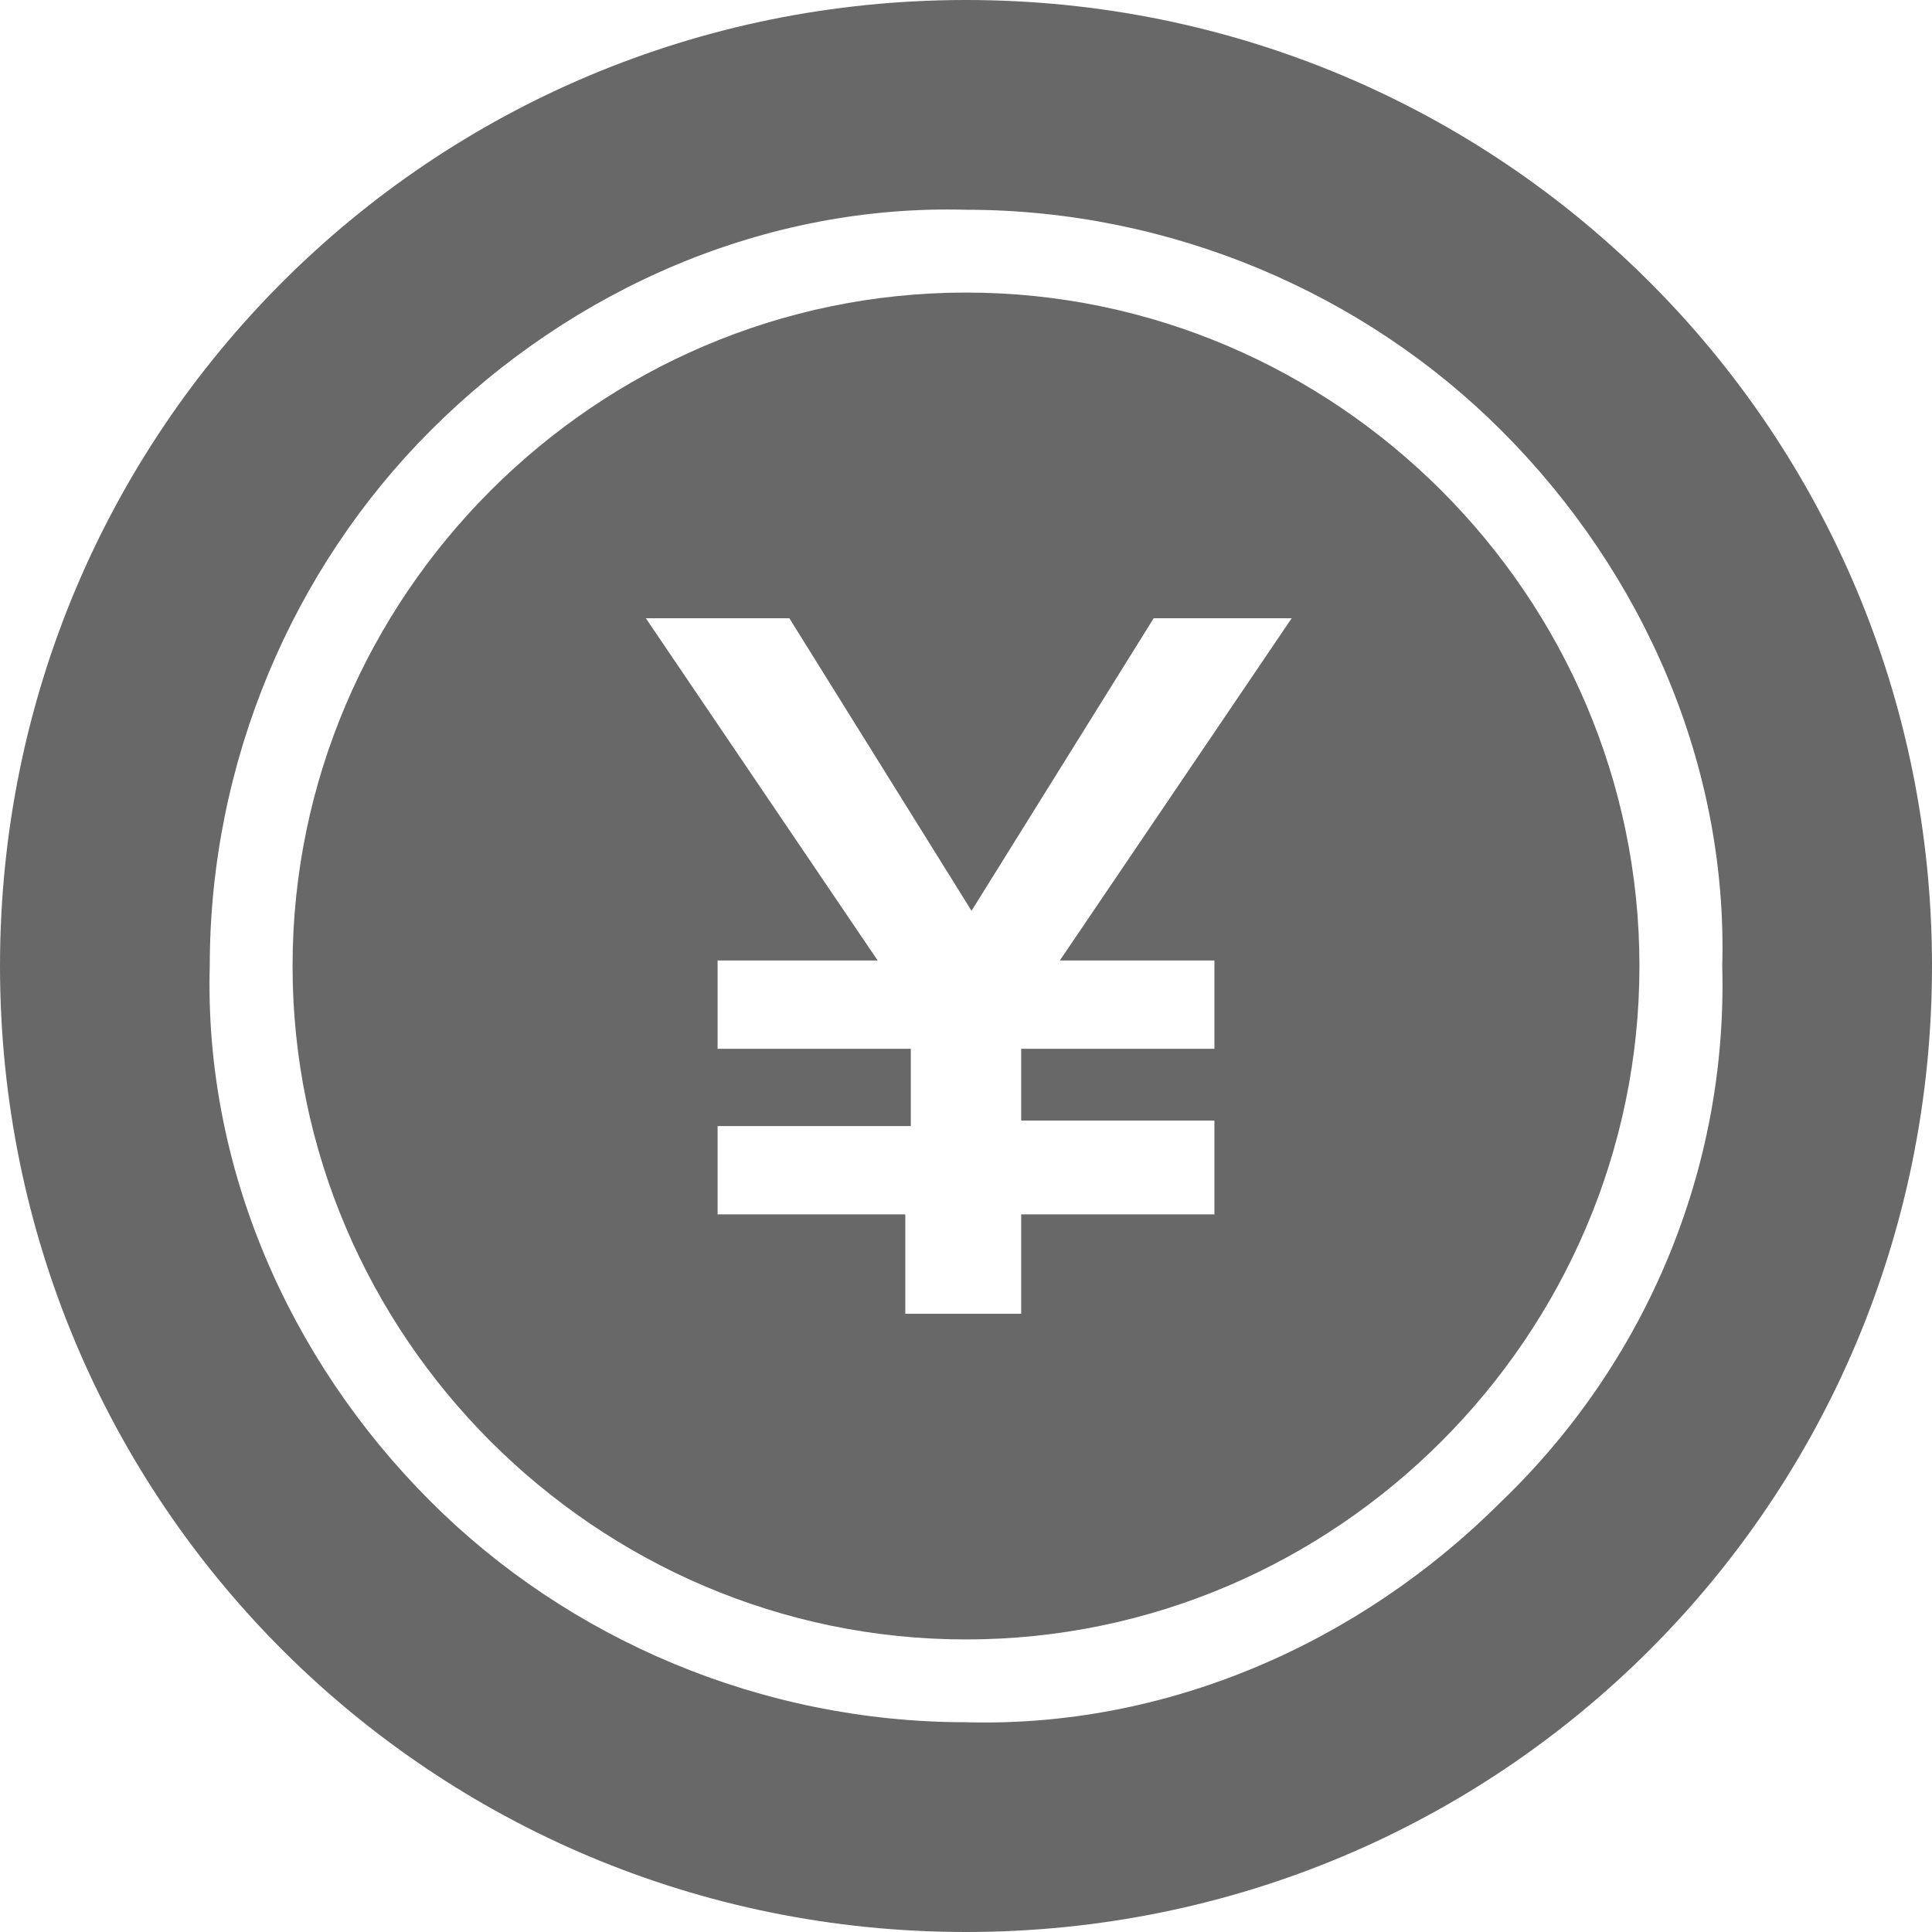 <?xml version="1.0" encoding="utf-8"?>
<!-- Generator: Adobe Illustrator 26.0.3, SVG Export Plug-In . SVG Version: 6.00 Build 0)  -->
<svg version="1.1" id="レイヤー_1" xmlns="http://www.w3.org/2000/svg" xmlns:xlink="http://www.w3.org/1999/xlink" x="0px"
	 y="0px" viewBox="0 0 35 35" style="enable-background:new 0 0 35 35;" xml:space="preserve">
<style type="text/css">
	.st0{fill:#686868;}
</style>
<g>
	<path class="st0" d="M17.5,5.3c-6.7,0-12.2,5.5-12.2,12.2s5.5,12.2,12.2,12.2s12.2-5.5,12.2-12.2S24.2,5.3,17.5,5.3z M22,17.4V19
		h-3.5v1.3H22V22h-3.5v1.8h-2.1V22H13v-1.6h3.5V19H13v-1.6h2.9l-4.2-6.2h2.6l3.3,5.3l3.3-5.3h2.5l-4.2,6.2H22z"/>
	<path class="st0" d="M17.5,0C7.8,0,0,7.8,0,17.5S7.8,35,17.5,35S35,27.2,35,17.5S27.2,0,17.5,0z M27.2,27.2c-2.6,2.6-6.1,4.1-9.7,4
		c-3.7,0-7.2-1.5-9.7-4c-2.6-2.6-4.1-6.1-4-9.7c0-3.7,1.5-7.2,4-9.7c2.6-2.6,6.1-4.1,9.7-4c3.7,0,7.2,1.5,9.7,4
		c2.6,2.6,4.1,6.1,4,9.7C31.3,21.2,29.8,24.7,27.2,27.2z"/>
</g>
</svg>
